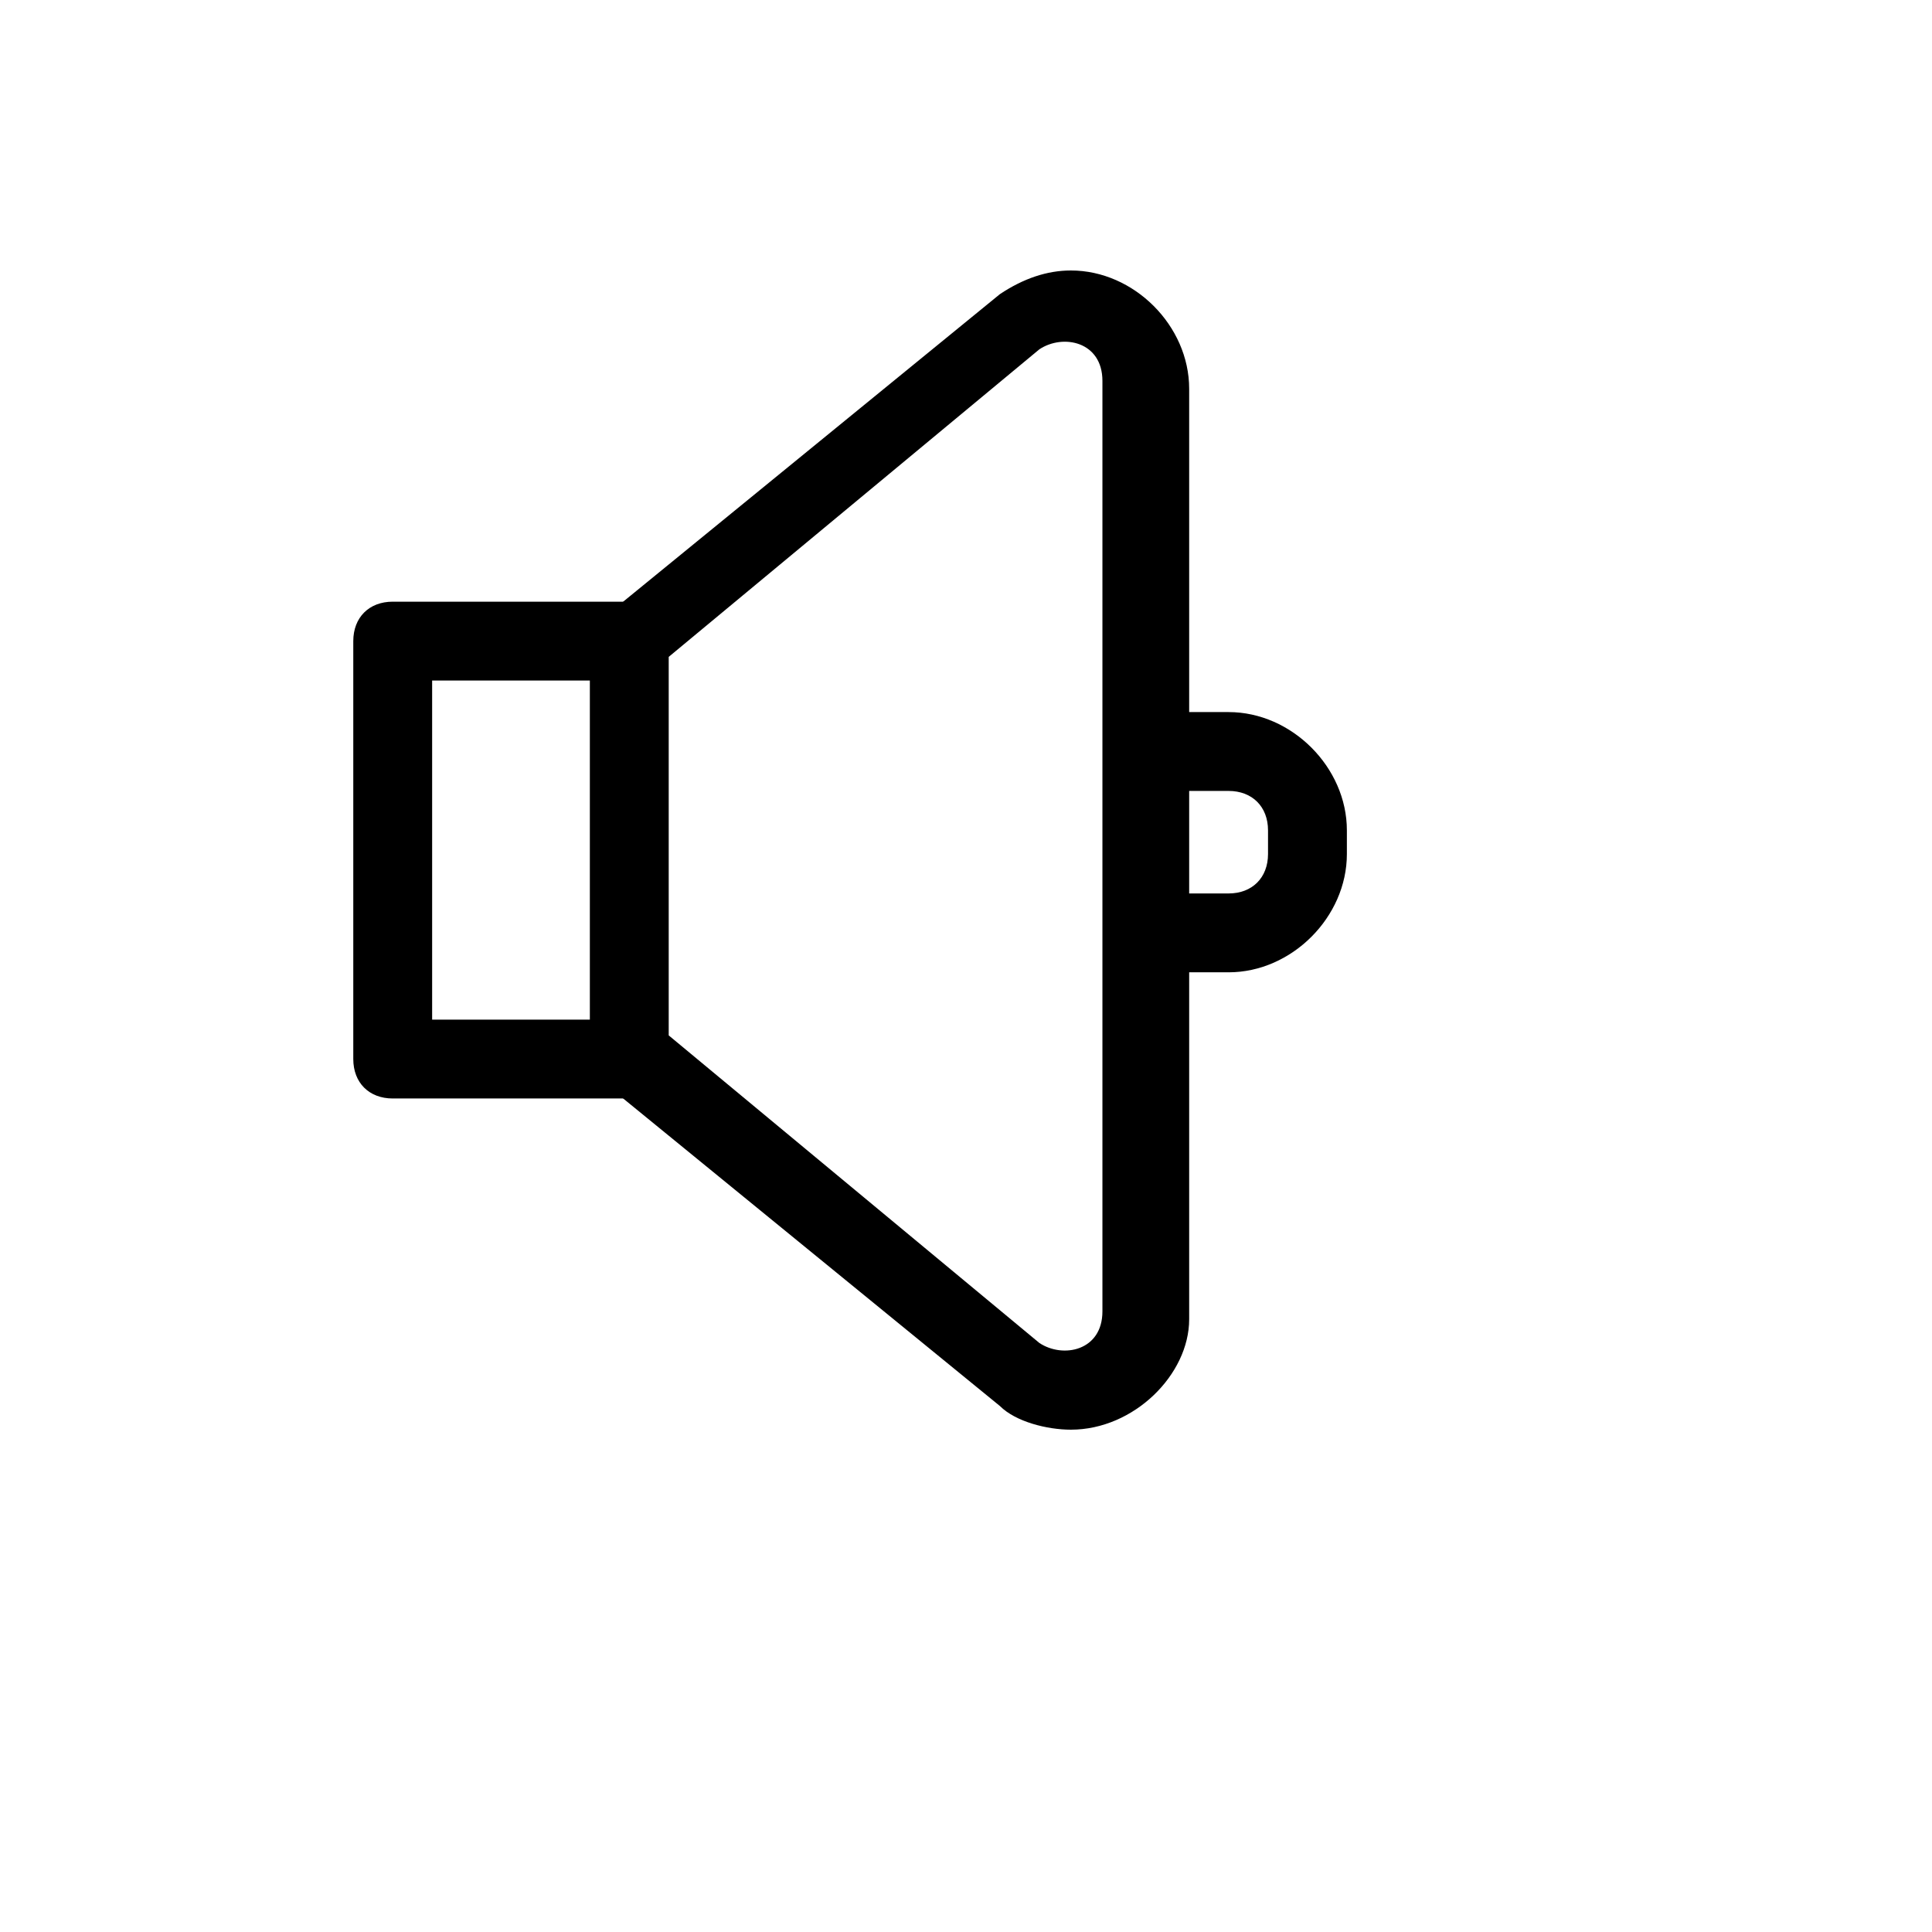 <svg xmlns="http://www.w3.org/2000/svg" version="1.1" xmlns:xlink="http://www.w3.org/1999/xlink" width="100%" height="100%" id="svgWorkerArea" viewBox="-25 -25 625 625" xmlns:idraw="https://idraw.muisca.co" style="background: white;"><defs id="defsdoc"><pattern id="patternBool" x="0" y="0" width="10" height="10" patternUnits="userSpaceOnUse" patternTransform="rotate(35)"><circle cx="5" cy="5" r="4" style="stroke: none;fill: #ff000070;"></circle></pattern></defs><g id="fileImp-950405192" class="cosito"><path id="pathImp-505303556" class="grouped" d="M321.429 437.5C313.776 437.5 303.572 434.949 298.469 429.847 298.469 429.847 173.469 327.806 173.469 327.806 170.918 325.255 168.367 322.704 168.367 317.602 168.367 317.602 168.367 182.398 168.367 182.398 168.367 177.296 170.918 174.745 173.469 172.194 173.469 172.194 298.469 70.153 298.469 70.153 306.123 65.051 313.776 62.5 321.429 62.5 341.837 62.5 359.694 80.357 359.694 100.765 359.694 100.765 359.694 401.786 359.694 401.786 359.694 419.643 341.837 437.5 321.429 437.5 321.429 437.5 321.429 437.5 321.429 437.5M191.327 309.949C191.327 309.949 311.224 409.439 311.224 409.439 318.878 414.541 331.633 411.99 331.633 399.235 331.633 399.235 331.633 98.214 331.633 98.214 331.633 85.459 318.878 82.908 311.224 88.01 311.224 88.01 191.327 187.5 191.327 187.5 191.327 187.5 191.327 309.949 191.327 309.949 191.327 309.949 191.327 309.949 191.327 309.949"></path><path id="pathImp-336422241" class="grouped" d="M178.571 330.357C178.571 330.357 102.041 330.357 102.041 330.357 94.388 330.357 89.286 325.255 89.286 317.602 89.286 317.602 89.286 182.398 89.286 182.398 89.286 174.745 94.388 169.643 102.041 169.643 102.041 169.643 178.571 169.643 178.571 169.643 178.571 169.643 178.571 330.357 178.571 330.357 178.571 330.357 178.571 330.357 178.571 330.357M114.796 304.847C114.796 304.847 165.816 304.847 165.816 304.847 165.816 304.847 165.816 195.153 165.816 195.153 165.816 195.153 114.796 195.153 114.796 195.153 114.796 195.153 114.796 304.847 114.796 304.847 114.796 304.847 114.796 304.847 114.796 304.847"></path><path id="pathImp-585039524" class="grouped" d="M346.939 264.031C346.939 264.031 372.449 264.031 372.449 264.031 380.102 264.031 385.204 258.928 385.204 251.275 385.204 251.275 385.204 243.622 385.204 243.622 385.204 235.969 380.102 230.867 372.449 230.867 372.449 230.867 346.939 230.867 346.939 230.867 346.939 230.867 346.939 205.357 346.939 205.357 346.939 205.357 372.449 205.357 372.449 205.357 392.857 205.357 410.714 223.214 410.714 243.622 410.714 243.622 410.714 251.275 410.714 251.275 410.714 271.684 392.857 289.541 372.449 289.541 372.449 289.541 346.939 289.541 346.939 289.541 346.939 289.541 346.939 264.031 346.939 264.031 346.939 264.031 346.939 264.031 346.939 264.031"></path></g></svg>